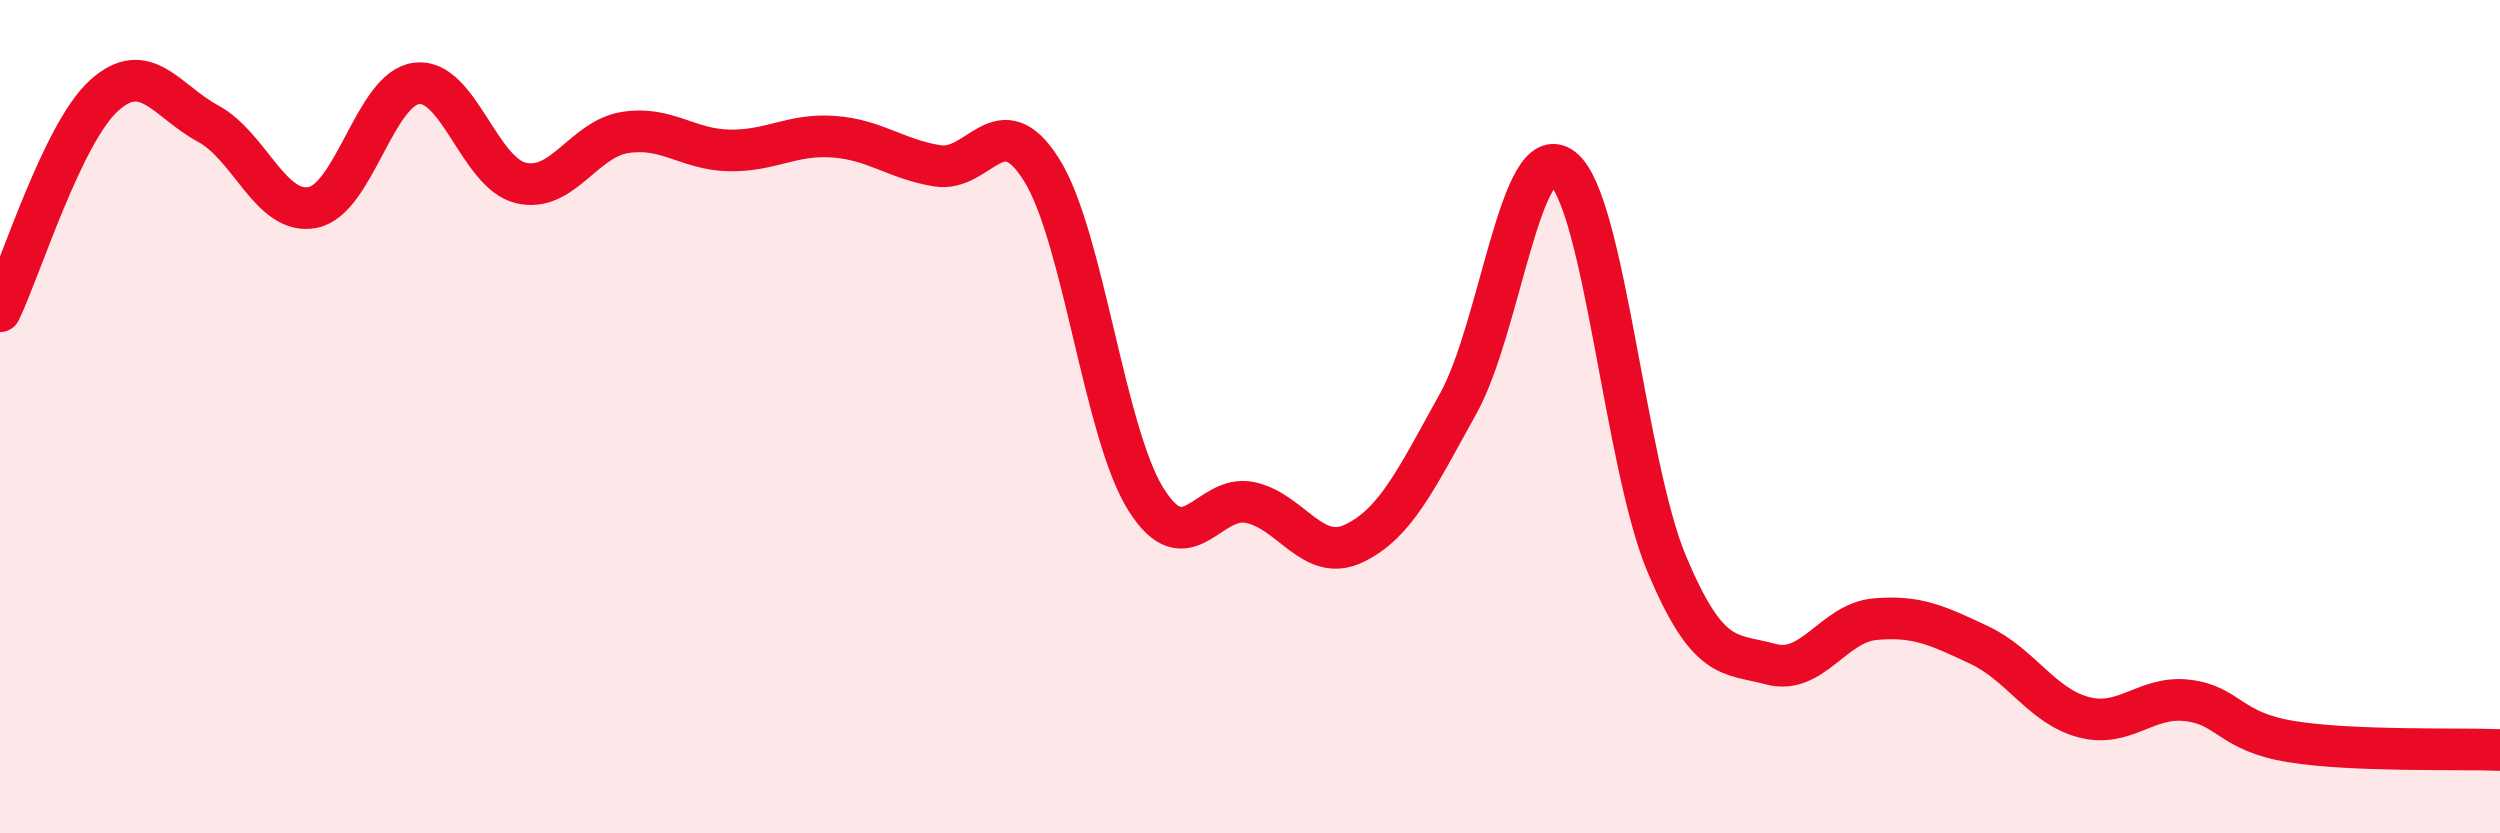 
    <svg width="60" height="20" viewBox="0 0 60 20" xmlns="http://www.w3.org/2000/svg">
      <path
        d="M 0,7.47 C 0.5,6.43 1.5,3.19 2.5,2.29 C 3.5,1.39 4,2.43 5,2.97 C 6,3.51 6.5,5.17 7.5,4.98 C 8.5,4.79 9,2.12 10,2 C 11,1.88 11.5,4.15 12.5,4.39 C 13.5,4.63 14,3.34 15,3.18 C 16,3.02 16.5,3.59 17.5,3.61 C 18.5,3.63 19,3.21 20,3.28 C 21,3.35 21.5,3.82 22.5,3.98 C 23.5,4.14 24,2.48 25,4.08 C 26,5.68 26.5,10.38 27.5,11.98 C 28.5,13.58 29,11.85 30,12.06 C 31,12.27 31.5,13.52 32.5,13.04 C 33.5,12.56 34,11.48 35,9.68 C 36,7.88 36.5,3.27 37.5,4.04 C 38.5,4.81 39,11.15 40,13.53 C 41,15.91 41.5,15.67 42.5,15.94 C 43.5,16.21 44,14.95 45,14.86 C 46,14.77 46.5,15.01 47.5,15.48 C 48.5,15.95 49,16.94 50,17.21 C 51,17.48 51.5,16.69 52.5,16.81 C 53.5,16.93 53.5,17.56 55,17.8 C 56.5,18.04 59,17.96 60,18L60 20L0 20Z"
        fill="#EB0A25"
        opacity="0.1"
        stroke-linecap="round"
        stroke-linejoin="round"
      />
      <path
        d="M 0,7.47 C 0.5,6.43 1.5,3.19 2.5,2.29 C 3.5,1.39 4,2.43 5,2.97 C 6,3.51 6.5,5.17 7.5,4.98 C 8.5,4.79 9,2.12 10,2 C 11,1.88 11.5,4.15 12.5,4.39 C 13.5,4.63 14,3.34 15,3.18 C 16,3.02 16.5,3.59 17.5,3.61 C 18.5,3.63 19,3.21 20,3.28 C 21,3.35 21.5,3.82 22.5,3.98 C 23.5,4.14 24,2.48 25,4.08 C 26,5.68 26.5,10.38 27.5,11.98 C 28.5,13.58 29,11.85 30,12.06 C 31,12.27 31.5,13.52 32.5,13.04 C 33.5,12.56 34,11.48 35,9.68 C 36,7.88 36.5,3.27 37.5,4.04 C 38.5,4.81 39,11.15 40,13.53 C 41,15.91 41.5,15.67 42.5,15.94 C 43.5,16.21 44,14.95 45,14.86 C 46,14.77 46.5,15.01 47.5,15.48 C 48.5,15.95 49,16.94 50,17.21 C 51,17.48 51.5,16.69 52.5,16.81 C 53.5,16.93 53.5,17.56 55,17.8 C 56.5,18.04 59,17.96 60,18"
        stroke="#EB0A25"
        stroke-width="1"
        fill="none"
        stroke-linecap="round"
        stroke-linejoin="round"
      />
    </svg>
  